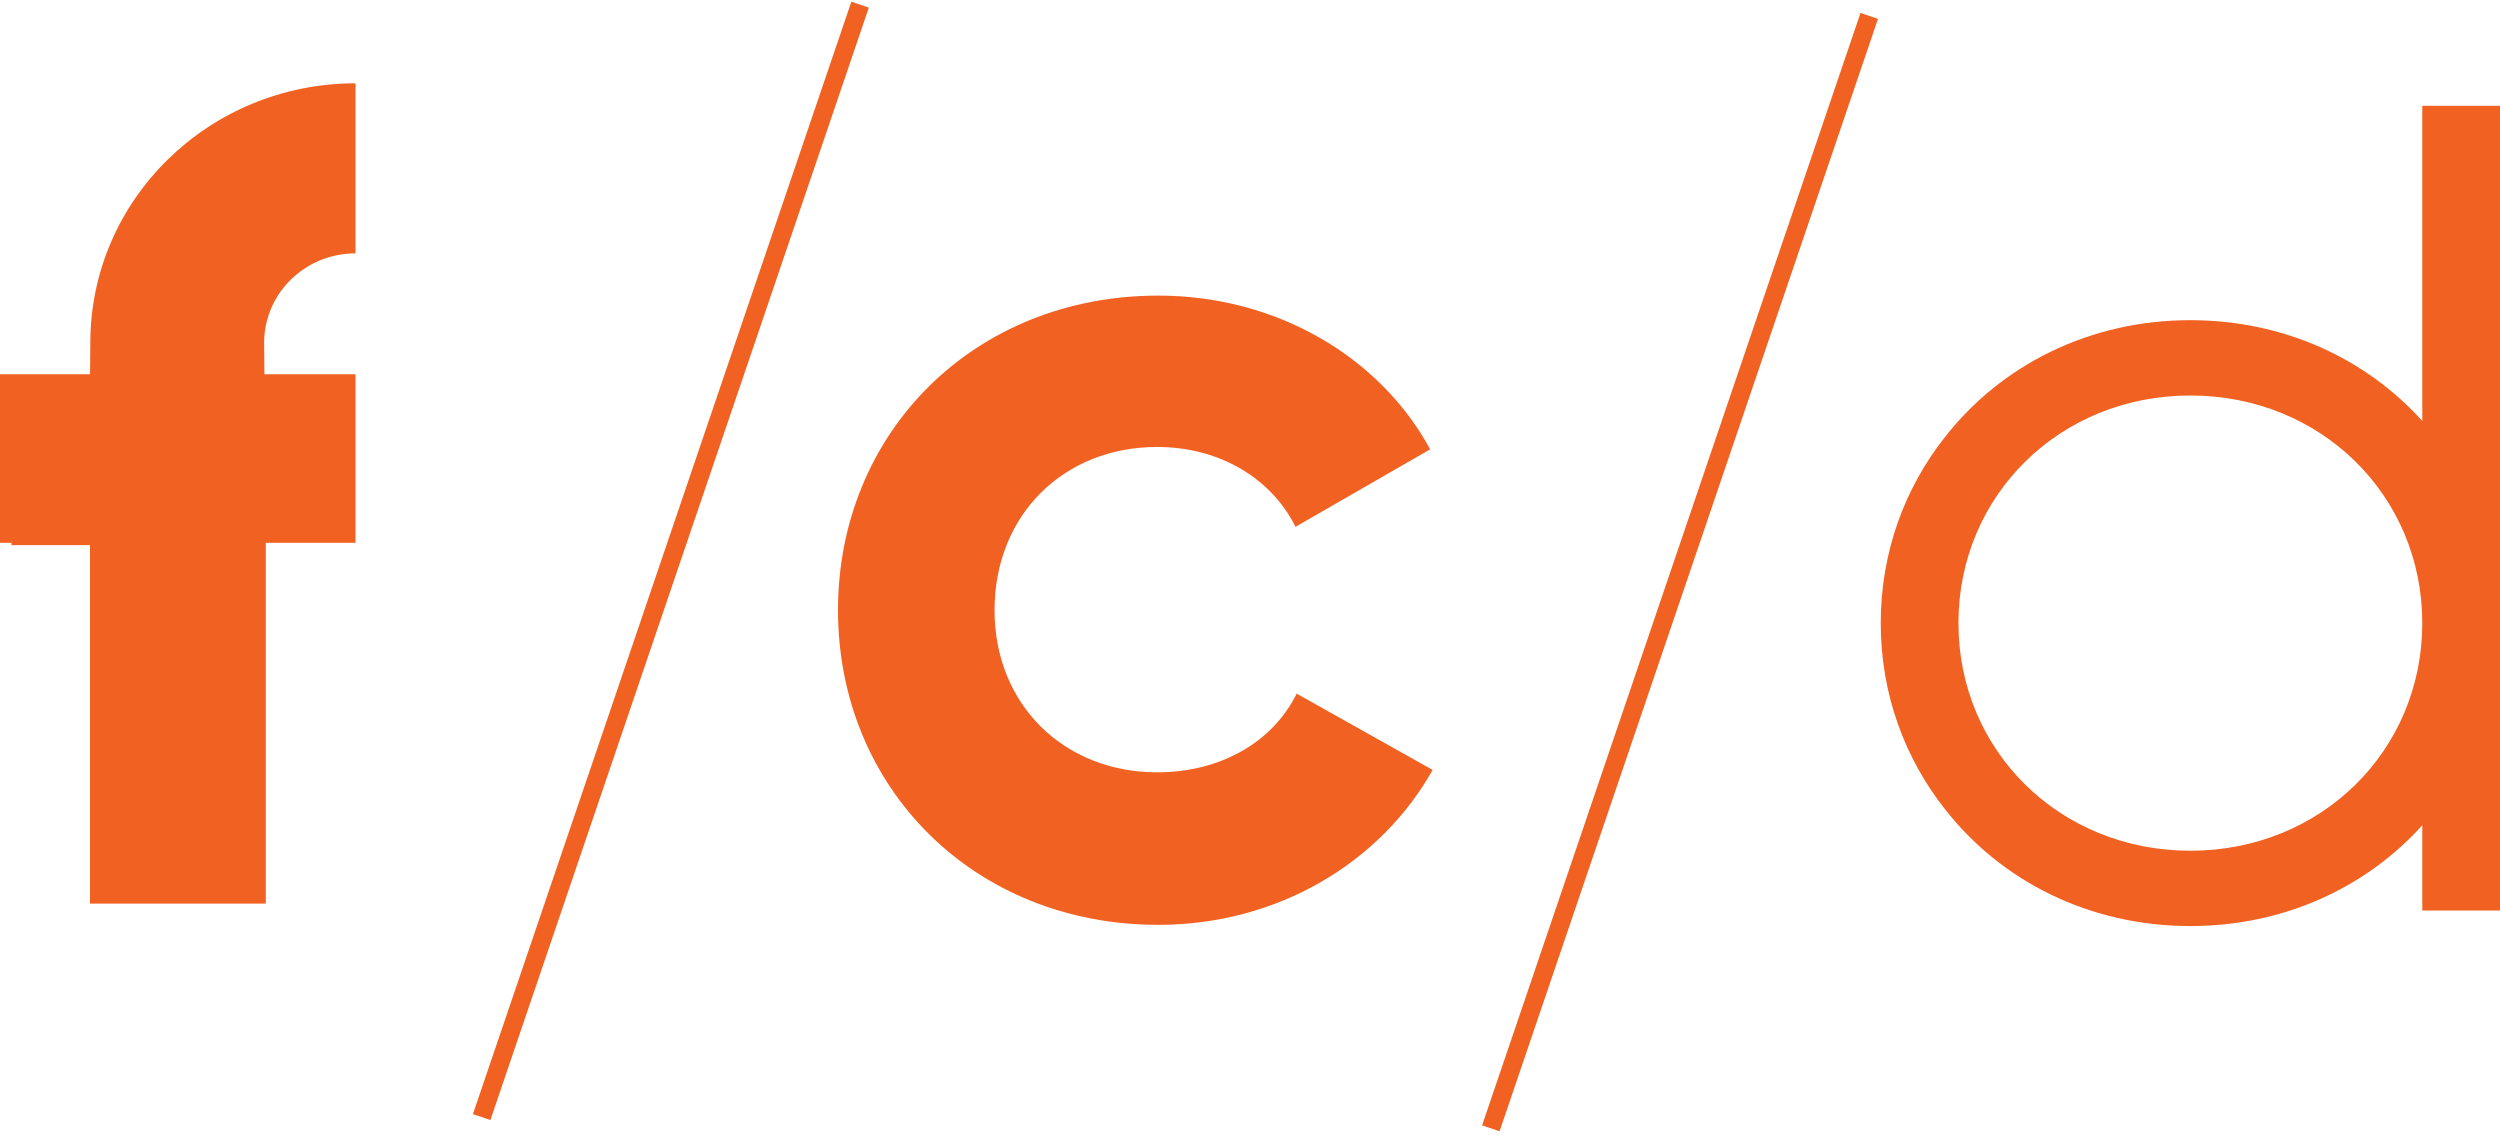 <?xml version="1.0" encoding="UTF-8"?>
<svg width="271px" height="123px" viewBox="0 0 271 123" version="1.1" xmlns="http://www.w3.org/2000/svg" xmlns:xlink="http://www.w3.org/1999/xlink">
    <!-- Generator: Sketch 63.1 (92452) - https://sketch.com -->
    <title>Group 21</title>
    <desc>Created with Sketch.</desc>
    <g id="Page-1" stroke="none" stroke-width="1" fill="none" fill-rule="evenodd">
        <g id="Group-21">
            <g id="Group-20">
                <g id="Group-19">
                    <g id="Group-18" transform="translate(0, 0.039)">
                        <g id="Group-17">
                            <g id="Group-16" transform="translate(0, 0.336)">
                                <g id="Group-15">
                                    <g id="Group-14">
                                        <g id="Group-13">
                                            <g id="Group-12">
                                                <g id="Group-11">
                                                    <path d="M90.84,65.774 C90.84,46.525 105.572,31.669 125.565,31.669 C138.459,31.669 149.639,38.387 155.032,48.334 L140.431,56.732 C137.801,51.436 132.144,48.076 125.435,48.076 C115.307,48.076 107.808,55.44 107.808,65.774 C107.808,75.98 115.307,83.344 125.435,83.344 C132.275,83.344 137.931,80.113 140.563,74.817 L155.298,83.085 C149.639,93.162 138.459,99.879 125.565,99.879 C105.572,99.879 90.84,85.024 90.84,65.774" id="Fill-1" fill="#F16122"></path>
                                                    <path d="M237.435,91.845 C223.269,91.845 212.295,81.002 212.295,67.171 C212.295,53.338 223.269,42.497 237.435,42.497 C251.602,42.497 262.576,53.338 262.576,67.171 C262.576,81.002 251.602,91.845 237.435,91.845 L237.435,91.845 Z M262.576,11.093 L262.576,45.26 C256.506,38.523 247.589,34.332 237.435,34.332 C226.44,34.332 216.894,39.246 210.844,46.99 C206.488,52.493 203.872,59.459 203.872,67.171 C203.872,74.884 206.488,81.849 210.844,87.351 C216.894,95.095 226.44,100.009 237.435,100.009 C247.589,100.009 256.506,95.819 262.576,89.083 L262.576,98.325 L271,98.325 L271,11.093 L262.576,11.093 Z" id="Fill-3" fill="#F16122"></path>
                                                    <path d="M28.67,40.819 L28.632,36.772 C28.64,31.423 33.071,27.091 38.537,27.091 L38.537,8.657 C22.666,8.657 9.798,21.244 9.791,36.772 L9.755,40.819 L1.243,40.819 L1.243,58.72 L9.755,58.72 L9.755,97.573 L28.812,97.573 L28.812,58.72" id="Fill-5" fill="#F16122"></path>
                                                    <polygon id="Fill-7" fill="#F16122" points="0 58.466 38.537 58.466 38.537 40.195 0 40.195"></polygon>
                                                    <line x1="202.628" y1="1.349" x2="161.606" y2="121.934" id="Stroke-9" stroke="#F16122" stroke-width="2"></line>
                                                    <line x1="93.234" y1="0.131" x2="52.211" y2="120.716" id="Stroke-10" stroke="#F16122" stroke-width="2"></line>
                                                </g>
                                            </g>
                                        </g>
                                    </g>
                                </g>
                            </g>
                        </g>
                    </g>
                </g>
            </g>
        </g>
    </g>
</svg>